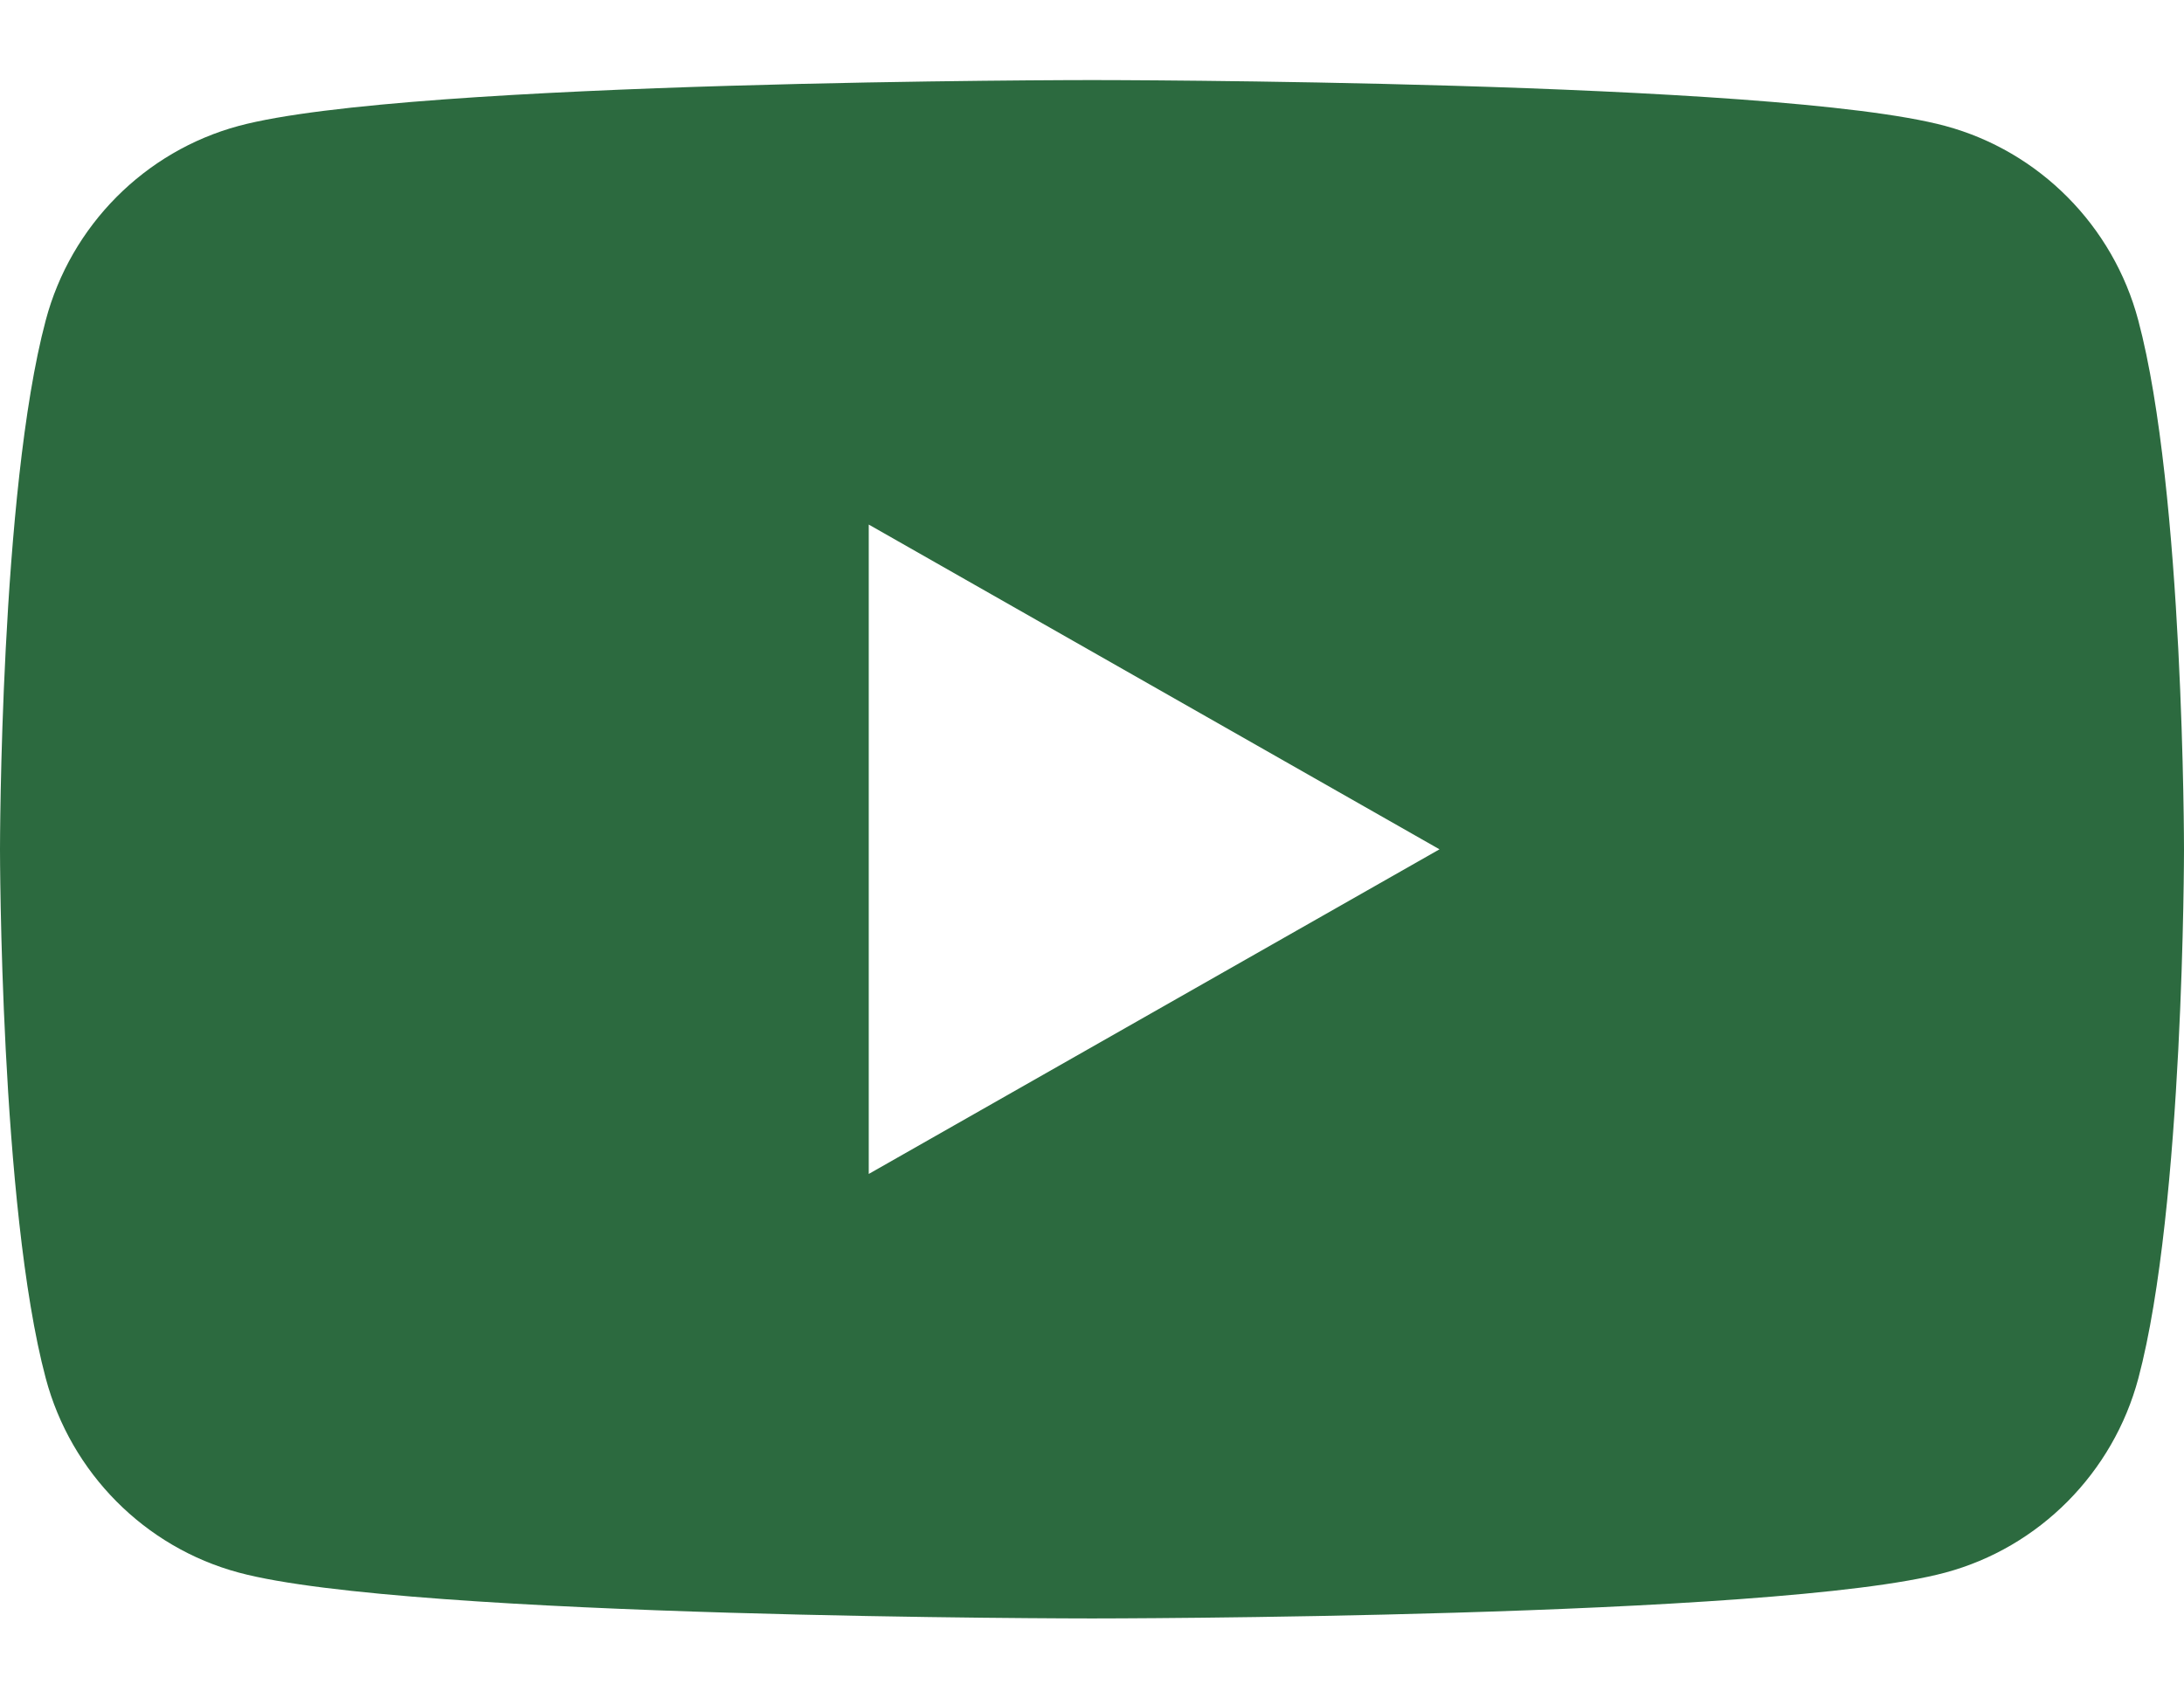 <svg width="18" height="14" viewBox="0 0 18 14" fill="none" xmlns="http://www.w3.org/2000/svg">
<path d="M17.623 2.64C17.416 1.861 16.807 1.247 16.032 1.038C14.629 0.66 9 0.66 9 0.66C9 0.66 3.371 0.66 1.967 1.038C1.193 1.247 0.584 1.86 0.377 2.64C0 4.053 0 7.001 0 7.001C0 7.001 0 9.948 0.377 11.361C0.584 12.14 1.193 12.755 1.968 12.963C3.371 13.341 9 13.341 9 13.341C9 13.341 14.629 13.341 16.033 12.963C16.807 12.755 17.416 12.141 17.624 11.361C18 9.948 18 7.001 18 7.001C18 7.001 18 4.053 17.623 2.64ZM7.16 9.677V4.324L11.864 7.001L7.16 9.677Z" fill="#2C6A3F"/>
</svg>

